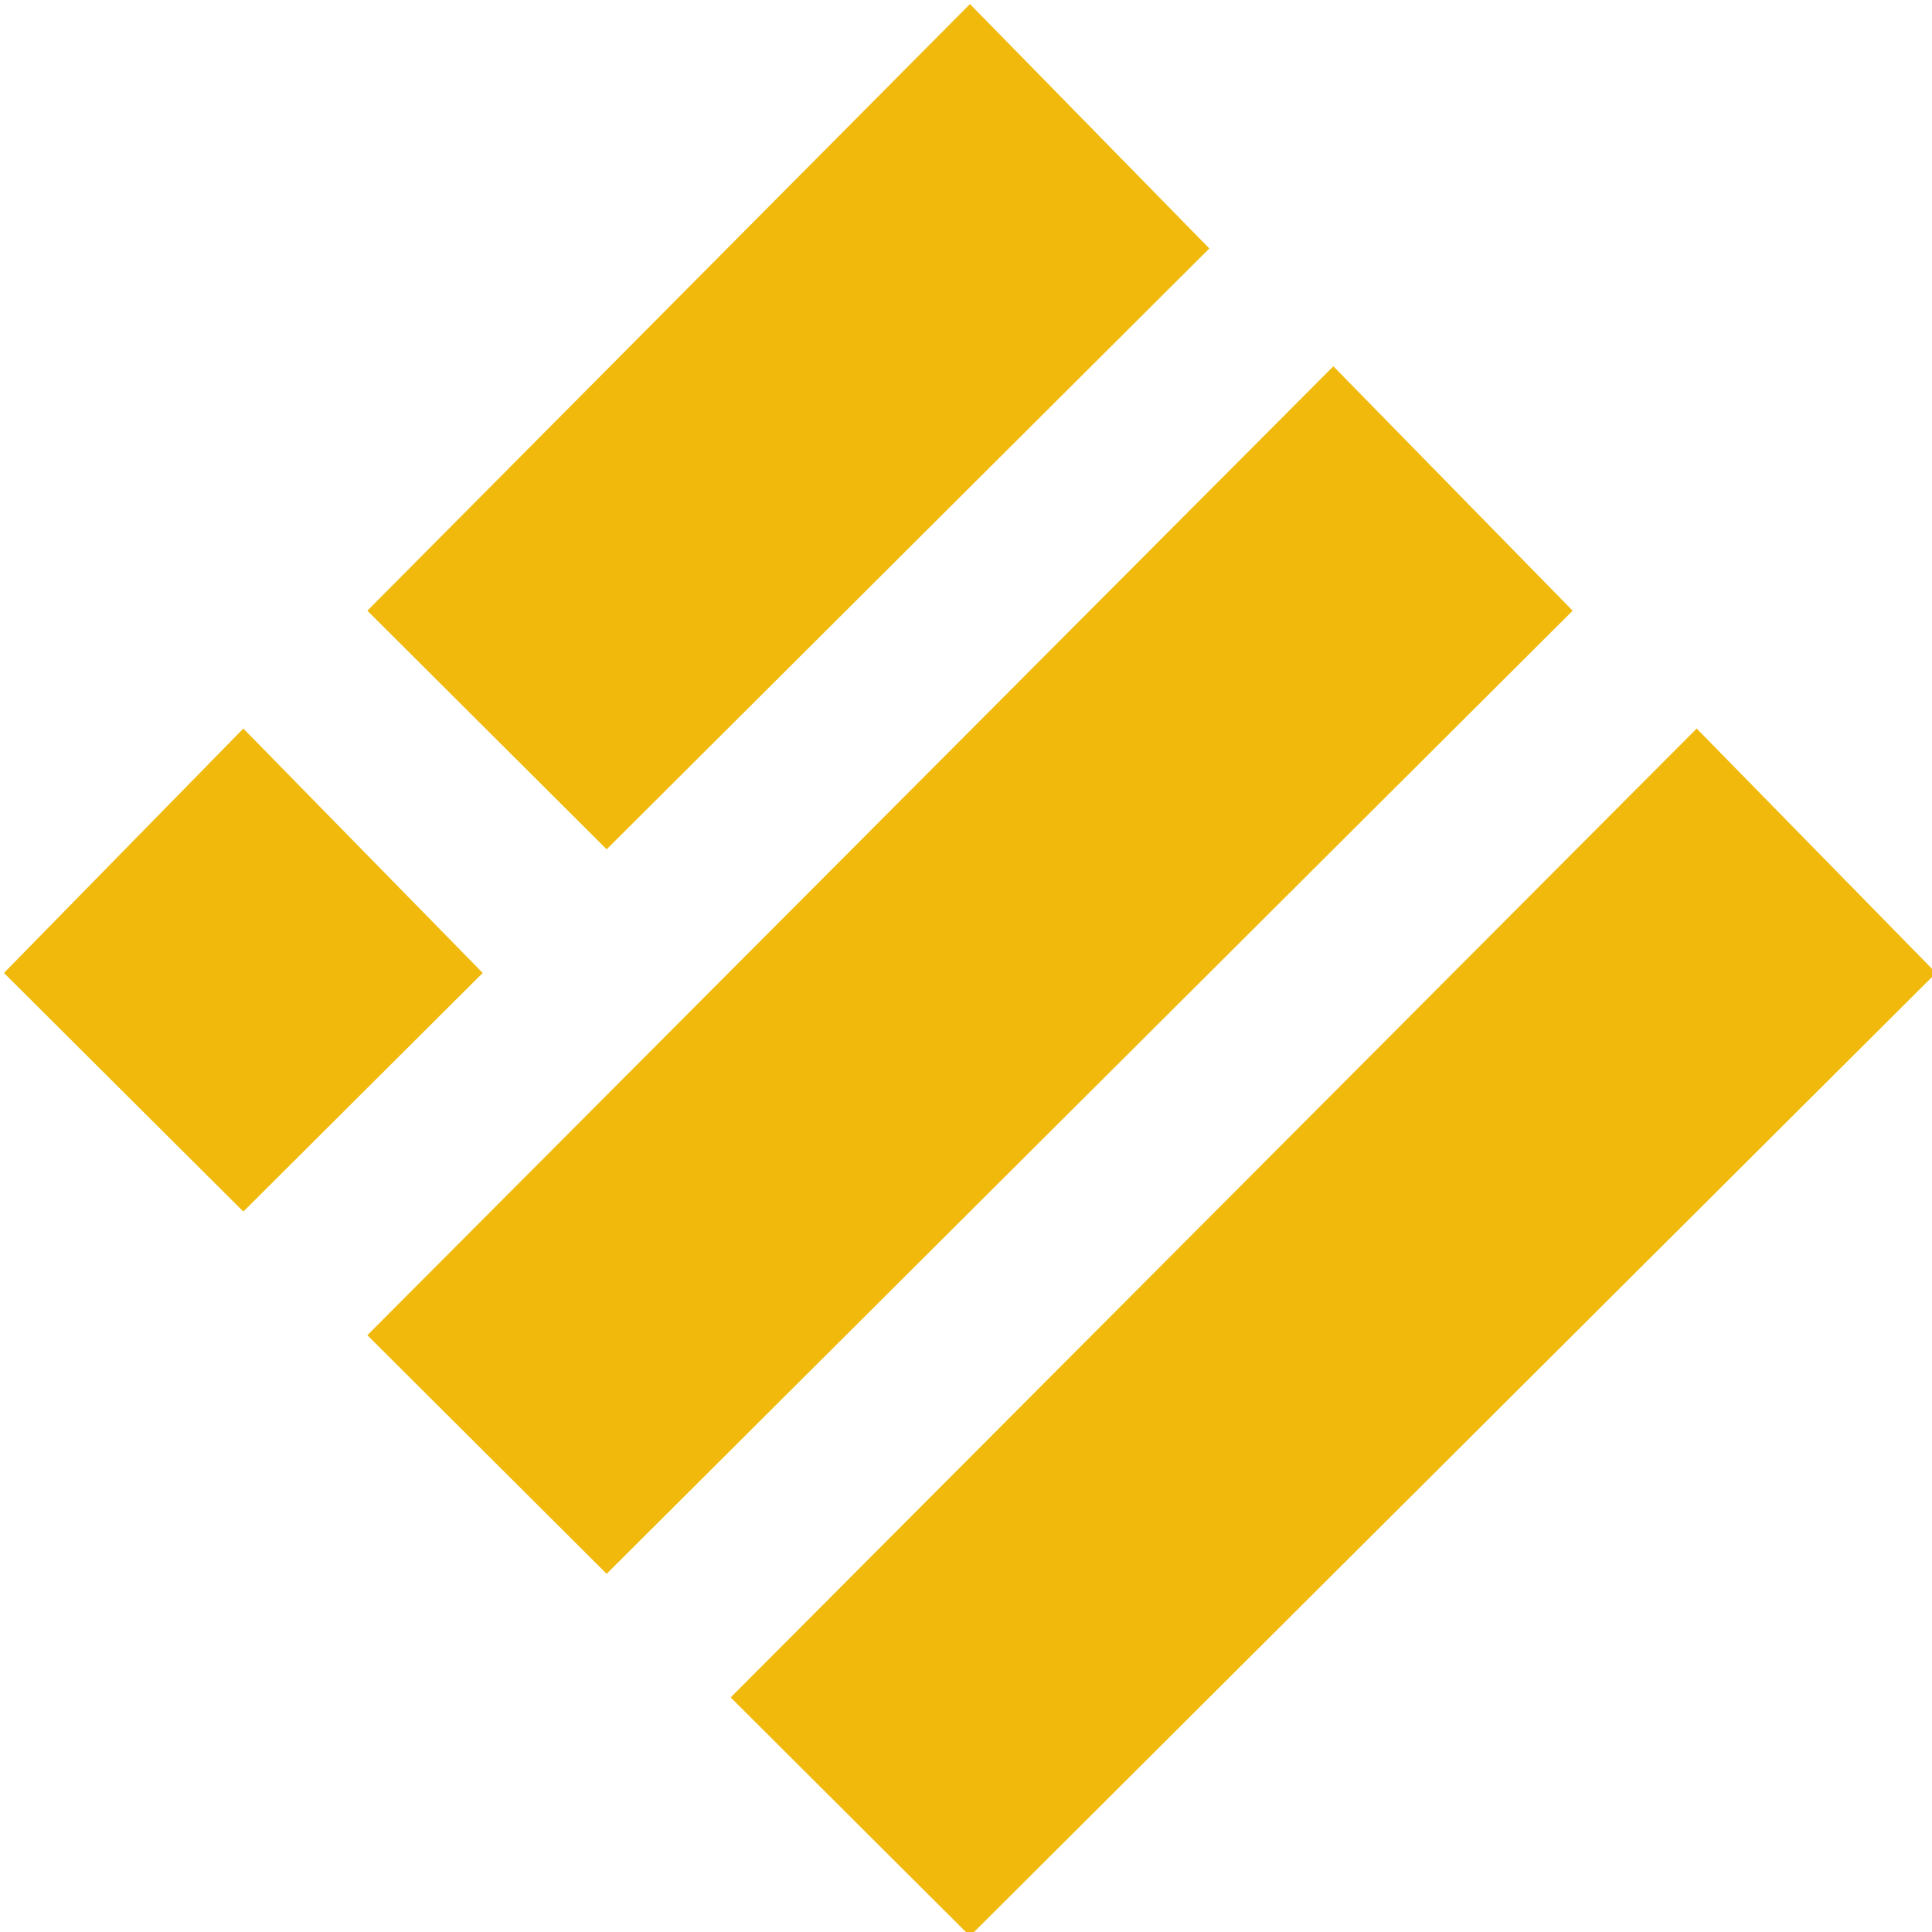 <svg width="20" height="20" viewBox="0 0 20 20" fill="none" xmlns="http://www.w3.org/2000/svg">
<g clip-path="url(#clip0_558_474)">
<path d="M10.041 0.042L12.519 2.572L6.28 8.792L3.803 6.322L10.041 0.042Z" fill="#F0B90B"/>
<path d="M13.803 3.792L16.28 6.322L6.28 16.292L3.803 13.822L13.803 3.792Z" fill="#F0B90B"/>
<path d="M2.519 7.542L4.997 10.072L2.519 12.542L0.041 10.072L2.519 7.542Z" fill="#F0B90B"/>
<path d="M17.564 7.542L20.042 10.072L10.041 20.042L7.564 17.572L17.564 7.542Z" fill="#F0B90B"/>
</g>
<defs>
<clipPath id="clip0_558_474">
<rect width="20" height="20" fill="white"/>
</clipPath>
</defs>
</svg>
